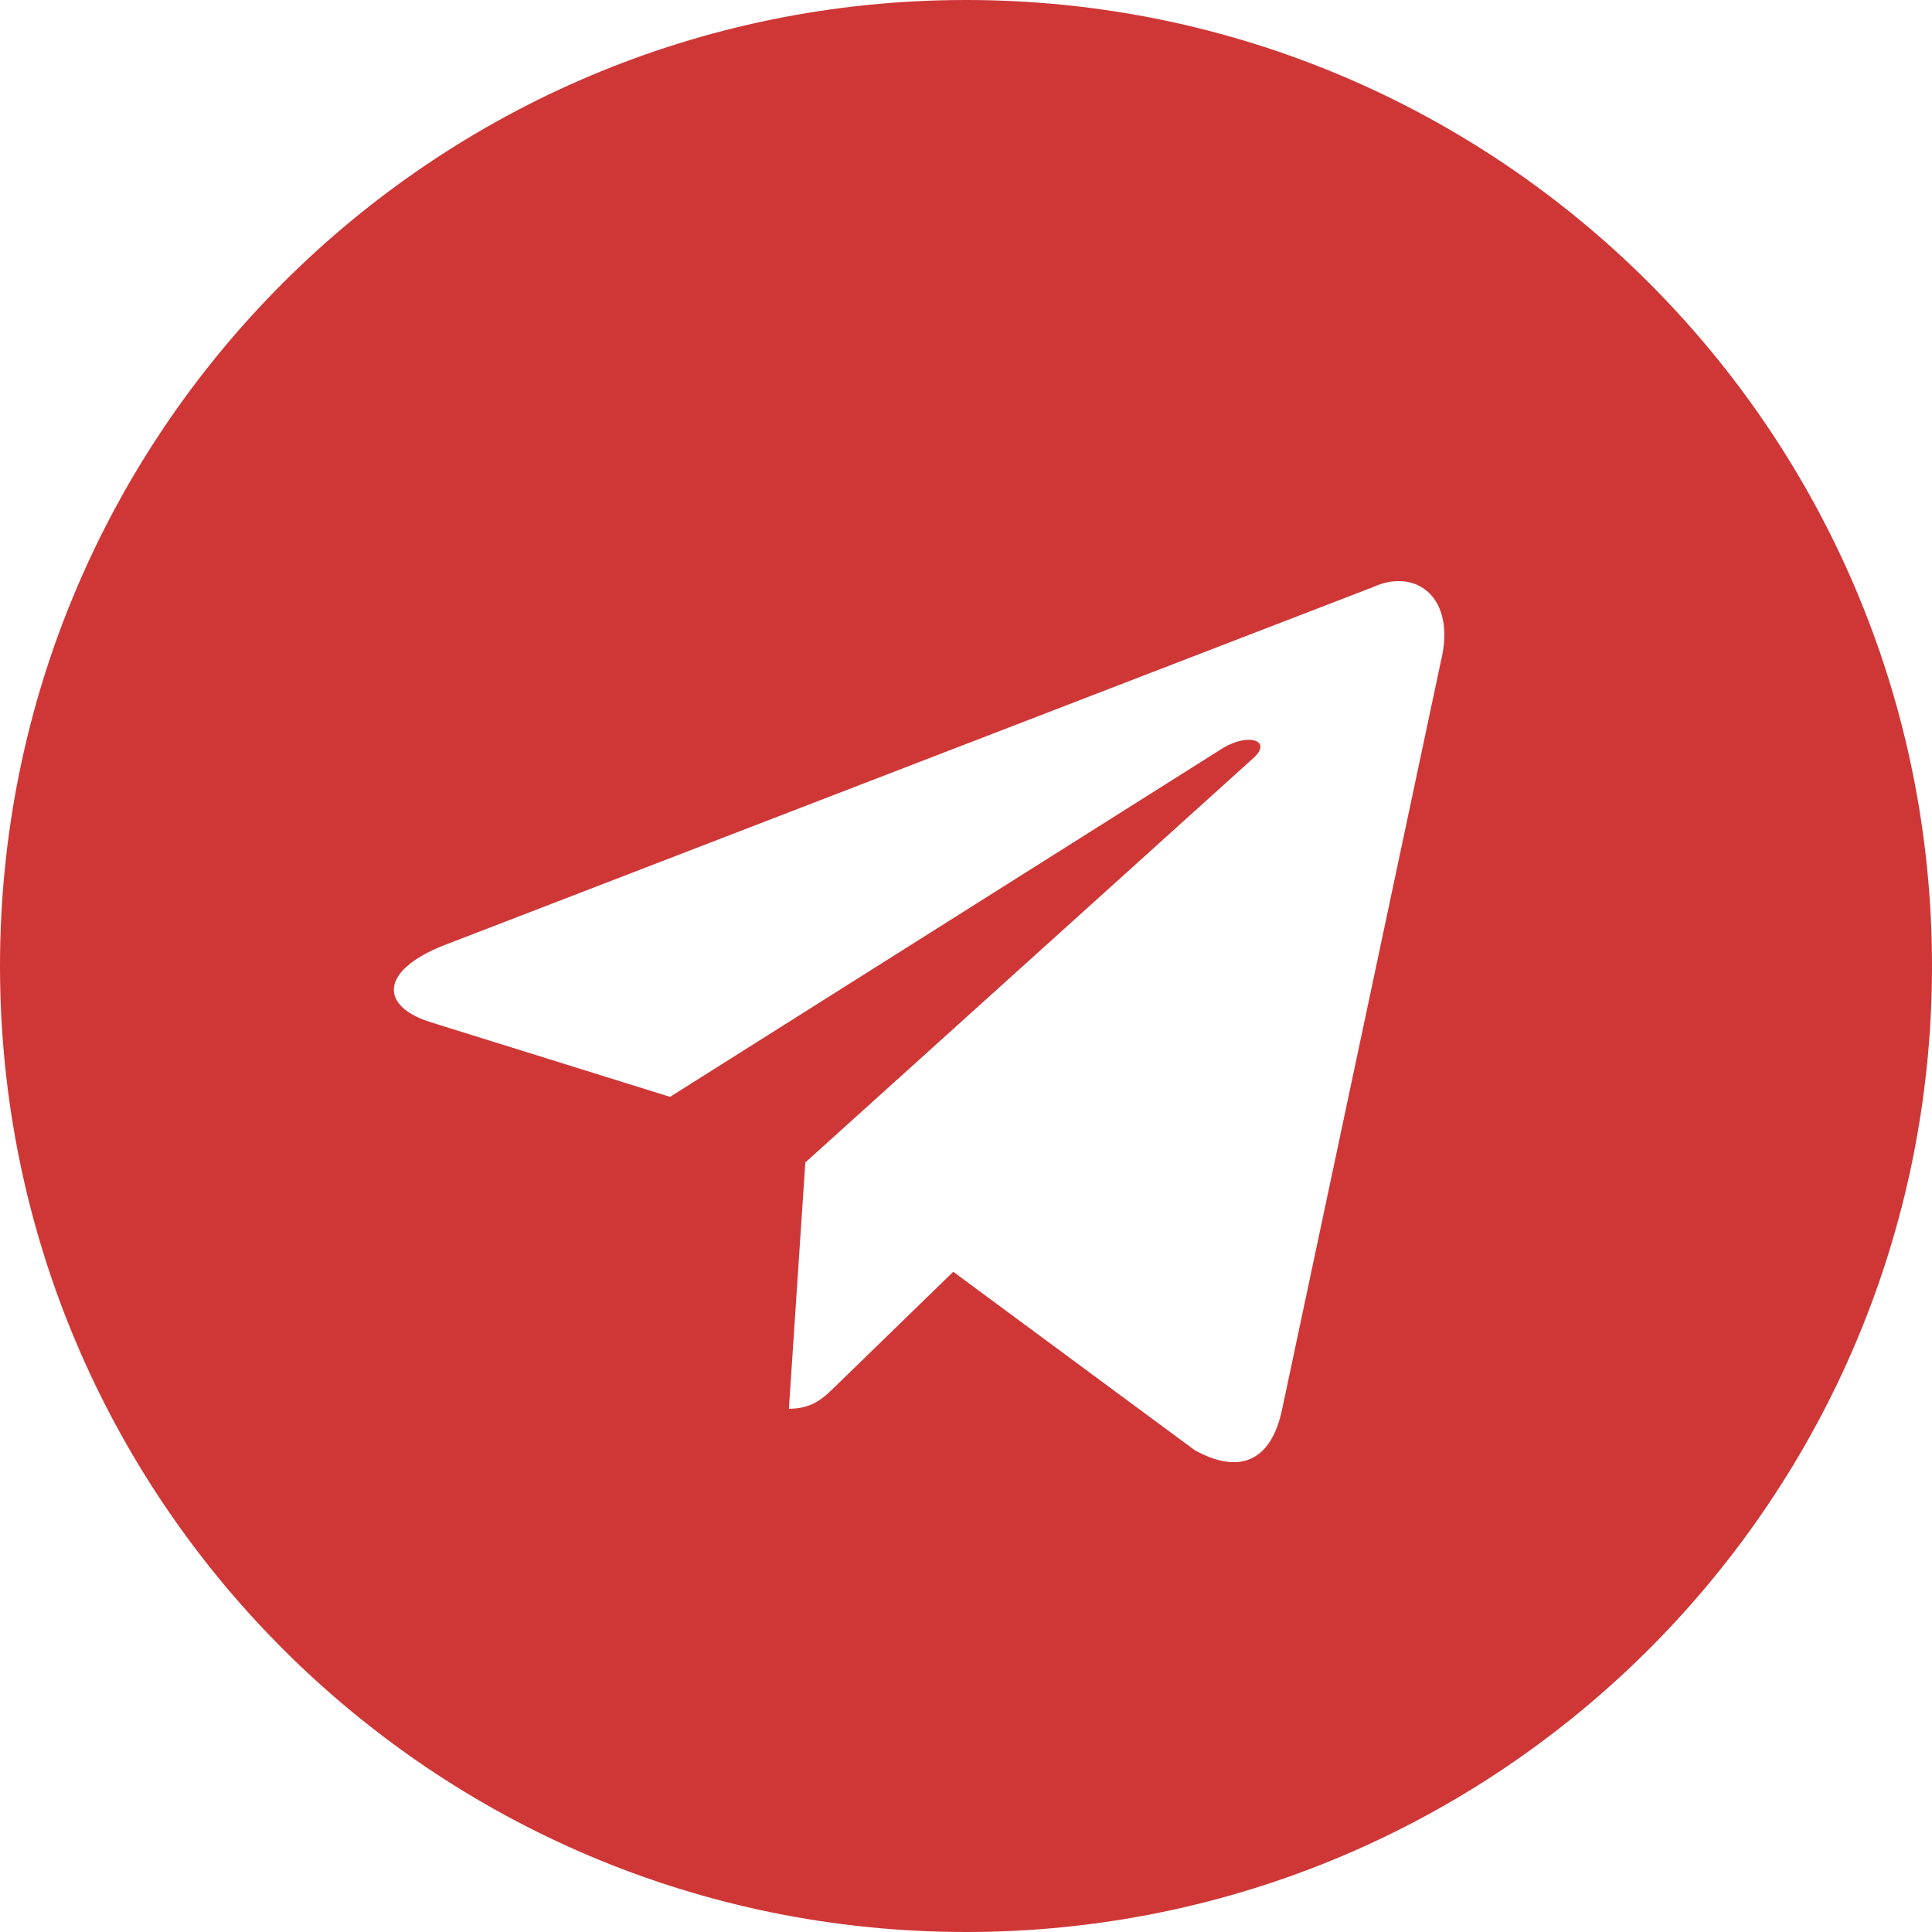 <?xml version="1.0" encoding="utf-8"?>
<!-- Generator: Adobe Illustrator 13.0.0, SVG Export Plug-In . SVG Version: 6.00 Build 14948)  -->
<!DOCTYPE svg PUBLIC "-//W3C//DTD SVG 1.1//EN" "http://www.w3.org/Graphics/SVG/1.1/DTD/svg11.dtd">
<svg version="1.1" id="Layer_1" xmlns="http://www.w3.org/2000/svg" xmlns:xlink="http://www.w3.org/1999/xlink" x="0px" y="0px" width="30px" height="30px" viewBox="0 0 30 30" enable-background="new 0 0 30 30" xml:space="preserve">
    <path fill="#CF3737" d="M15,30C6.716,30,0,23.284,0,15S6.716,0,15,0s15,6.716,15,15S23.285,30,15,30L15,30z M12.505,18.051
    	L12.505,18.051l-0.255,3.824c0.375,0,0.541-0.171,0.75-0.375l1.802-1.752l3.749,2.77c0.689,0.381,1.188,0.184,1.359-0.641
    	l2.461-11.595c0.252-1.01-0.385-1.468-1.045-1.168L6.877,14.685c-0.986,0.396-0.98,0.945-0.18,1.191l3.708,1.156l8.583-5.415
    	c0.405-0.246,0.777-0.113,0.472,0.157L12.505,18.051L12.505,18.051z"/>
</svg>
